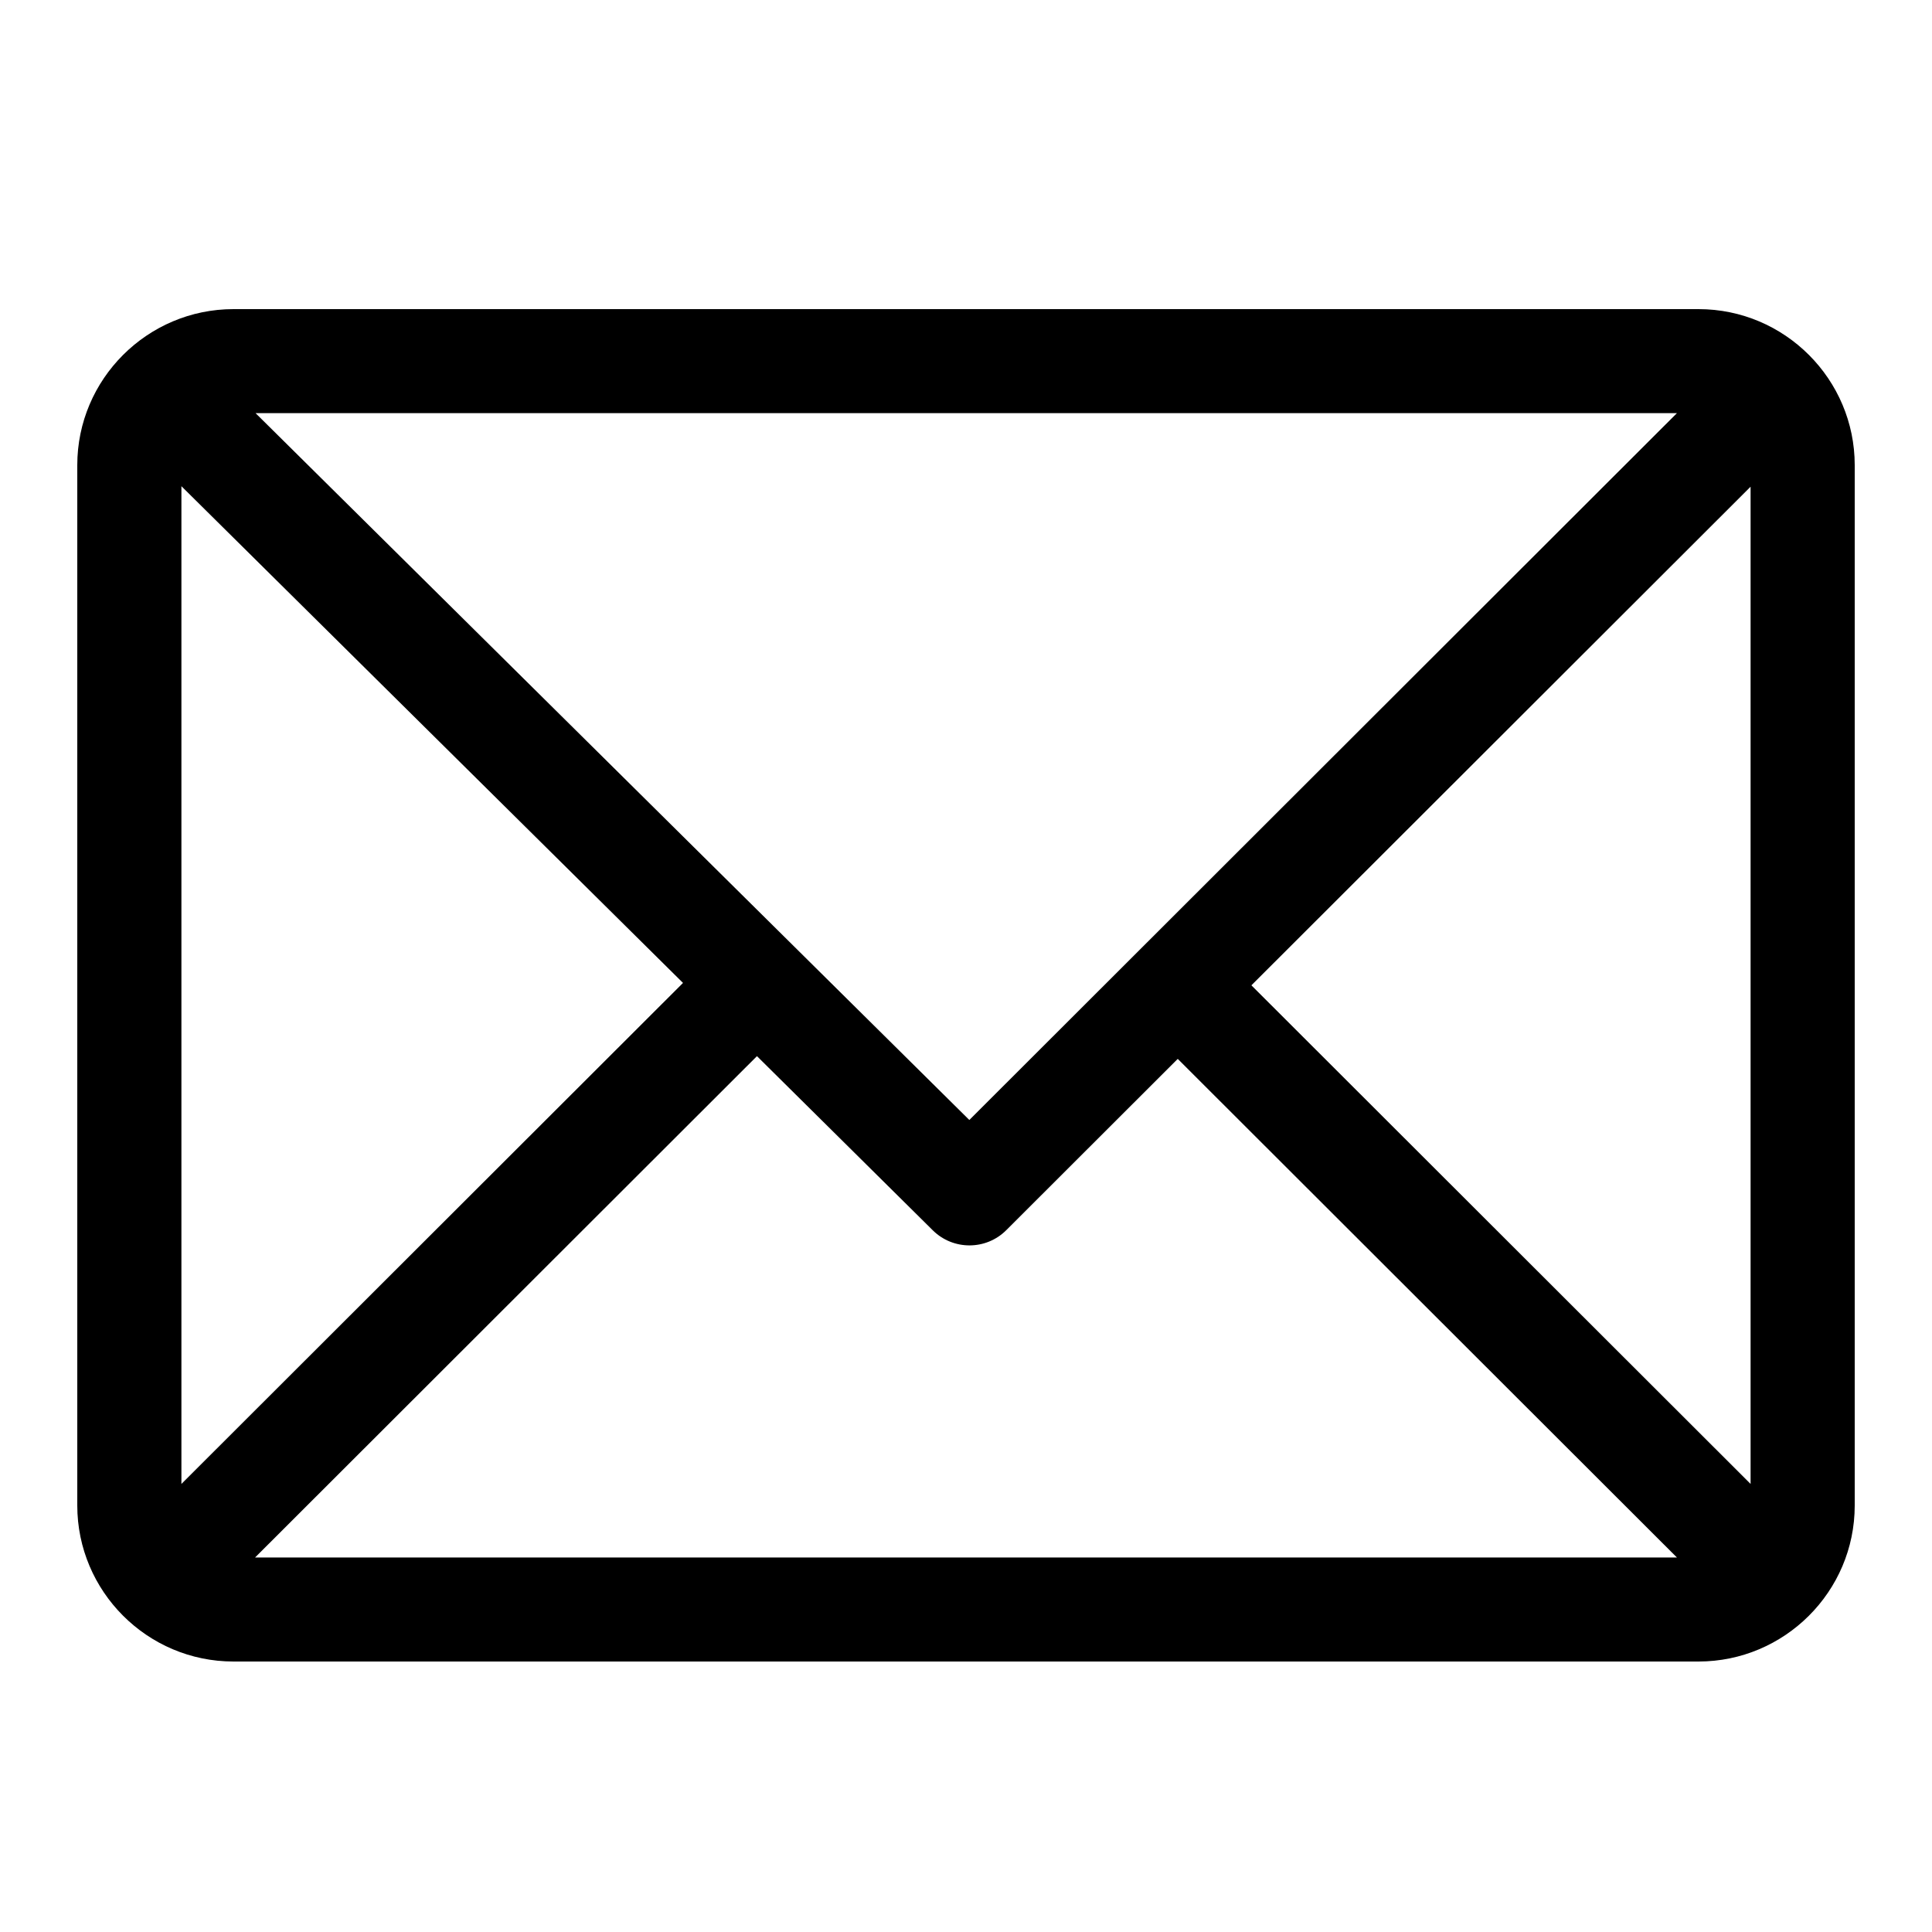 <?xml version="1.0" encoding="UTF-8"?>
<svg width="50px" height="50px" viewBox="0 0 50 50" version="1.1" xmlns="http://www.w3.org/2000/svg" xmlns:xlink="http://www.w3.org/1999/xlink">
    <title>Icon/mail</title>
    <g id="Icon/mail" stroke="none" stroke-width="1" fill="none" fill-rule="evenodd">
        <g id="envelope" transform="translate(0, 6)"></g>
        <g id="email-(2)" transform="translate(2, 7.56)" fill="#000000">
            <path d="M41.957,0.44 L4.043,0.44 C1.816,0.44 0,2.252 0,4.478 L0,31.402 C0,33.62 1.808,35.44 4.043,35.44 L41.957,35.44 C44.178,35.44 46,33.634 46,31.402 L46,4.478 C46,2.26 44.192,0.44 41.957,0.44 Z M41.399,3.132 L23.086,21.425 L4.614,3.132 L41.399,3.132 Z M2.695,30.844 L2.695,5.023 L15.676,17.878 L2.695,30.844 Z M4.601,32.748 L17.59,19.773 L22.141,24.281 C22.668,24.802 23.518,24.801 24.043,24.276 L28.48,19.844 L41.399,32.748 L4.601,32.748 Z M43.305,30.844 L30.386,17.94 L43.305,5.036 L43.305,30.844 Z" id="Shape"></path>
        </g>
    </g>
</svg>